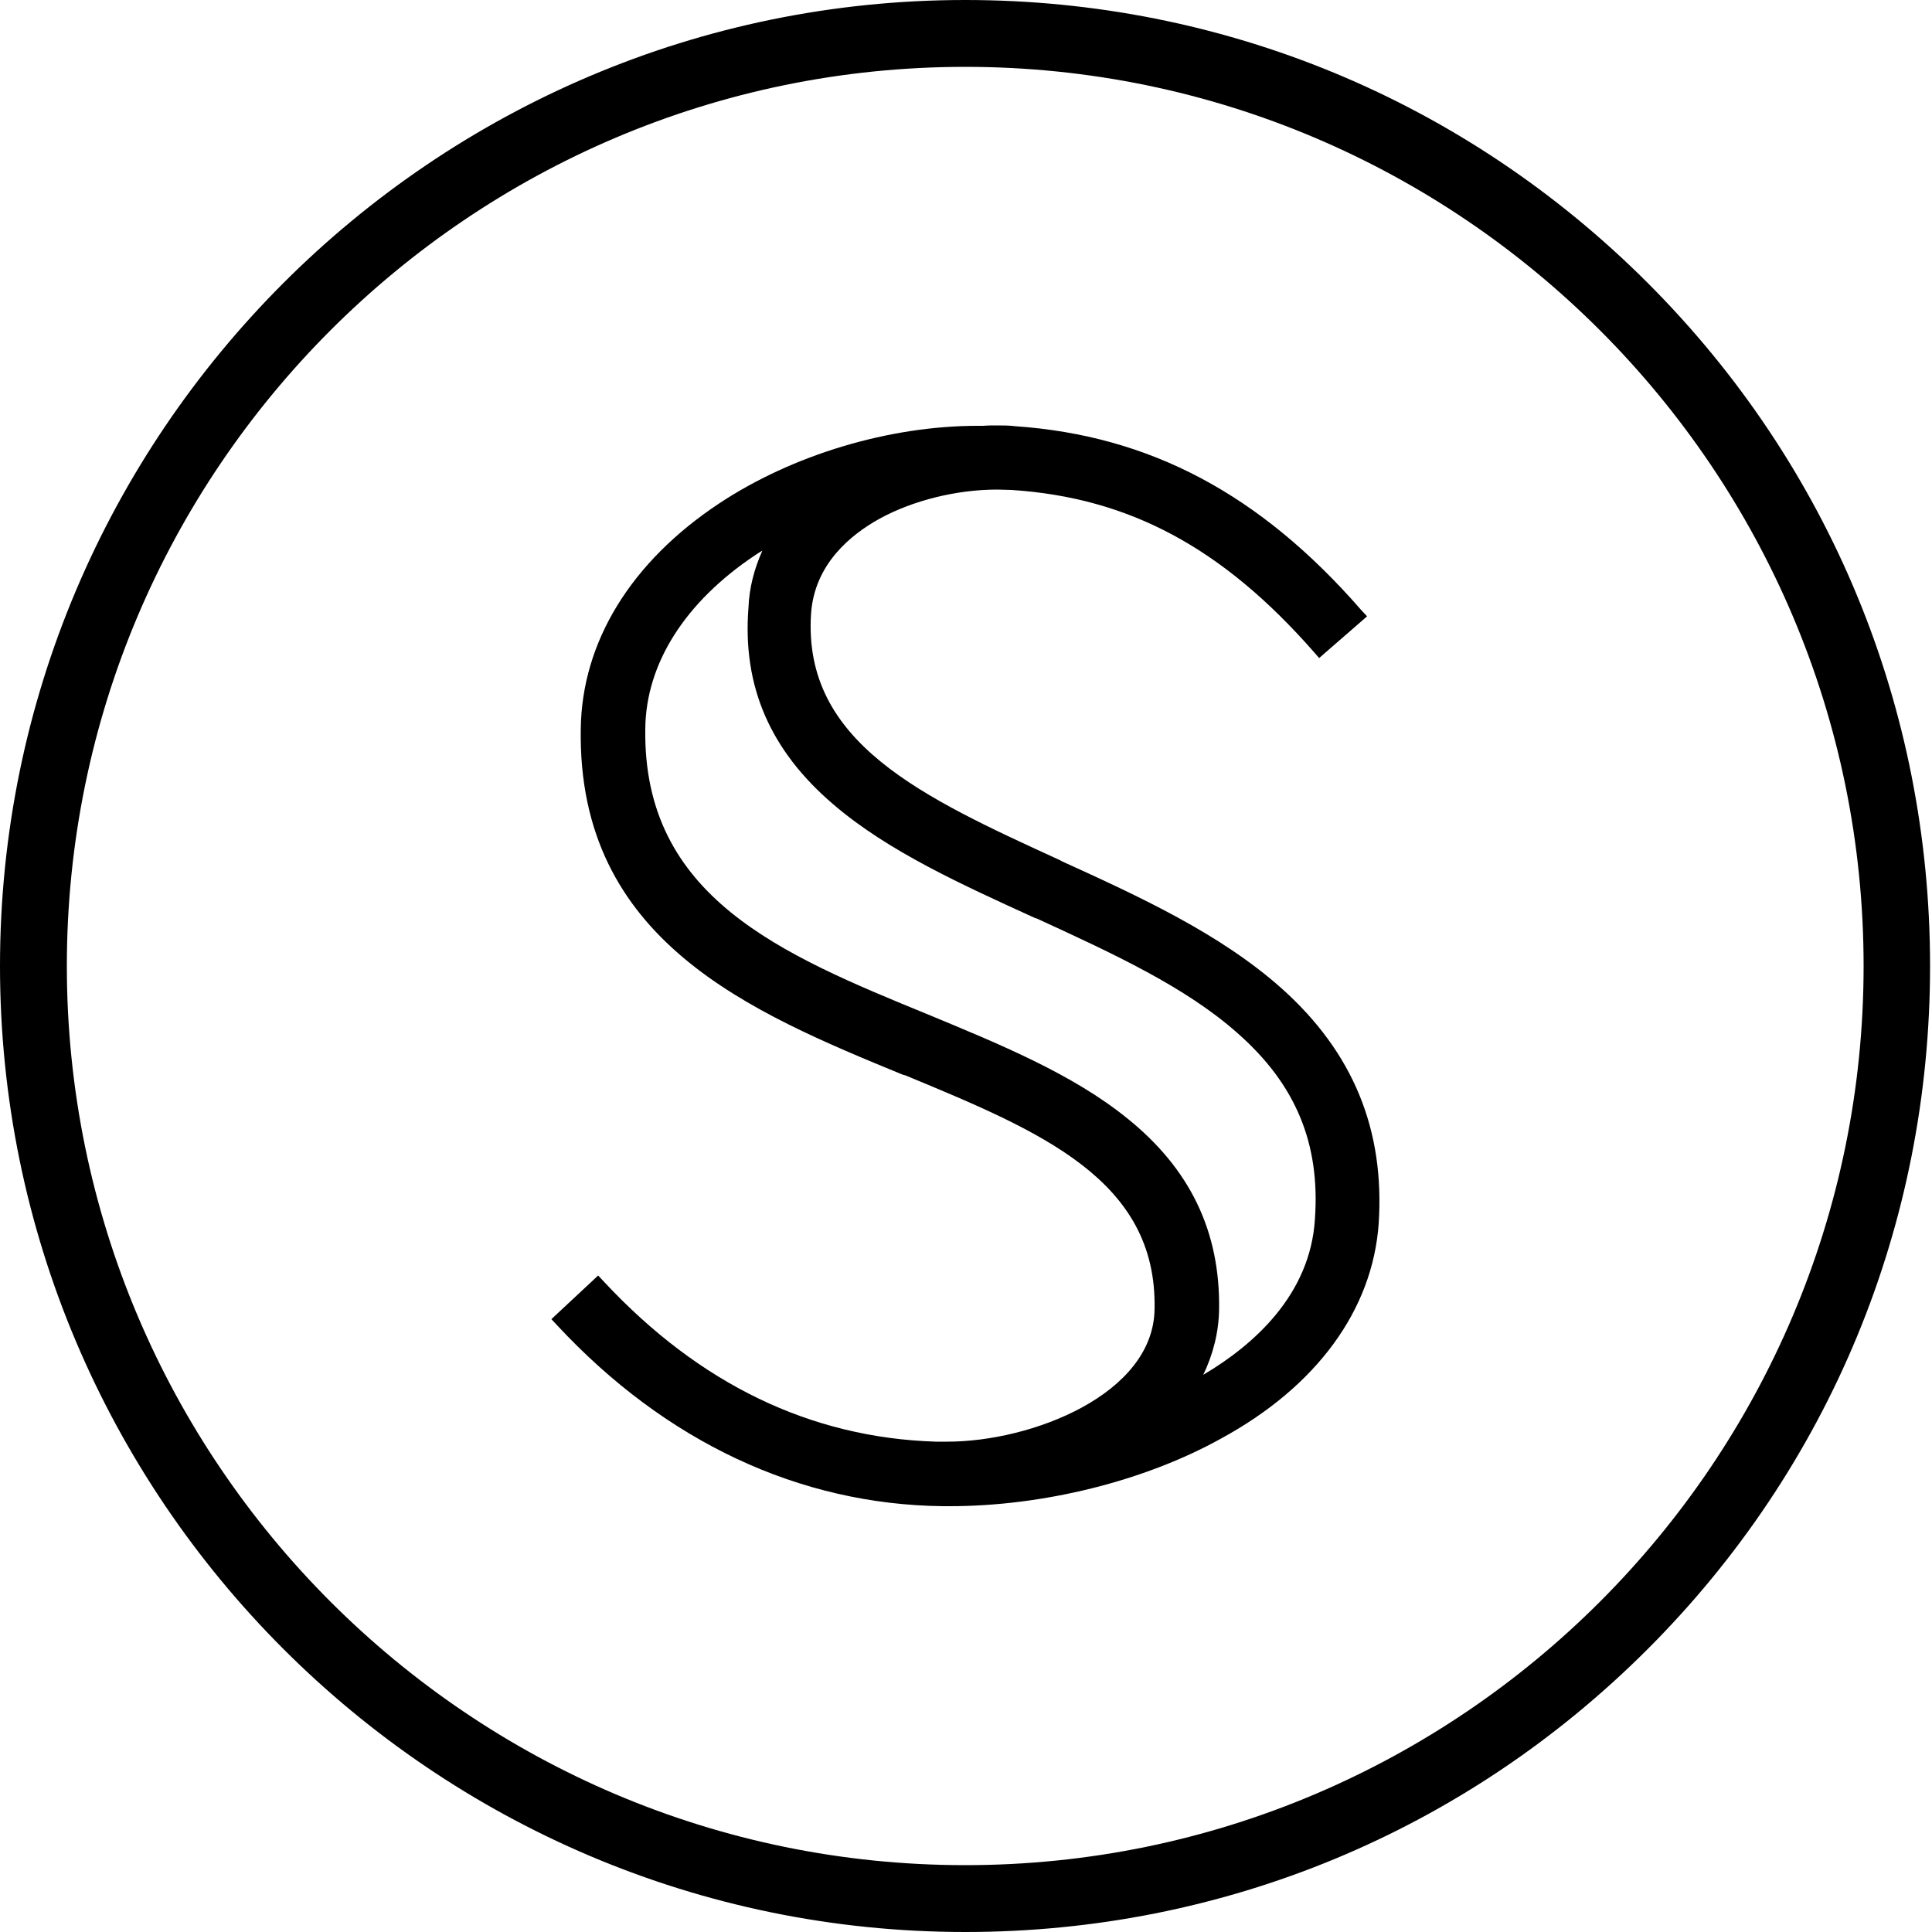 <?xml version="1.0" encoding="utf-8"?>
<!-- Generator: Adobe Illustrator 25.2.0, SVG Export Plug-In . SVG Version: 6.00 Build 0)  -->
<svg version="1.1" id="scrt" xmlns="http://www.w3.org/2000/svg" xmlns:xlink="http://www.w3.org/1999/xlink" x="0px" y="0px"
	 viewBox="0 0 500 500" style="enable-background:new 0 0 500 500;" xml:space="preserve">
<path d="M426.4,73.2C379.2,26,316.5,0,249.8,0C112.1,0,0,112.2,0,250s112.1,250,249.8,250c66.7,0,129.4-26,176.6-73.2
	c47.2-47.2,73.1-110,73.1-176.8C499.5,183.2,473.6,120.4,426.4,73.2z M249.8,482.7C121.6,482.7,17.3,378.3,17.3,250
	S121.6,17.3,249.8,17.3S482.3,121.7,482.3,250S378,482.7,249.8,482.7z"/>
<path d="M331.8,255.9c-16-14.3-37-23.9-57.2-33.1l-0.1-0.1c-35.8-16.4-66.8-30.5-64.6-63.9c0.9-12.8,10.2-20.4,17.8-24.6
	c8.6-4.7,19.9-7.5,30.4-7.5c1.2,0,2.5,0.1,3.7,0.1c30.5,2,54.6,15,78.2,41.9l1.4,1.6l1.6-1.4l9.2-8l1.6-1.4l-1.5-1.6
	c-26.2-30.1-54.8-45.2-89.6-47.6c-1.5-0.2-3.1-0.2-4.9-0.2c-1,0-2.2,0-3.4,0.1H253c-22.9,0-47.9,7.5-66.9,20.1
	c-22.8,15.1-35.5,35.8-35.8,58.3c-0.9,54.9,43.9,73.3,83.5,89.6l0.1,0l0.4,0.1c35,14.5,65.2,27,64.5,60.5
	c-0.3,22.1-31.9,34.3-53.6,34.3h-0.9h-2.1v0c-32.4-1-61.2-14.9-85.9-41.4l-1.5-1.6l-1.6,1.5l-8.9,8.3l-1.6,1.5l1.5,1.6
	c28,30.1,62.6,46.4,99.9,46.8h1.7c24.2,0,50.4-6.5,70.2-17.5c24.8-13.5,39.2-33.3,40.8-55.6C358.4,292.4,350.2,272.4,331.8,255.9z
	 M215.7,208.2c14.2,12.2,33.6,20.9,52.2,29.4l0.4,0.1c19.8,9.1,38.5,17.7,52,29.7c15,13.2,21.4,28.5,20,48.1
	c-1.2,19.5-15.7,32.5-28.9,40.3c2.5-5.2,4-10.9,4.1-16.9c0.3-20.2-7.5-36.4-23.8-49.5c-14.2-11.5-33.1-19.2-51.4-26.8
	c-38.1-15.6-74-30.4-73.3-74.1c0.2-16.8,10.3-32.7,28.4-44.8c0.6-0.4,1.2-0.8,1.9-1.2c-2.1,4.7-3.4,9.6-3.6,14.8
	C192.1,177.7,199.4,194.3,215.7,208.2z"/>
</svg>
